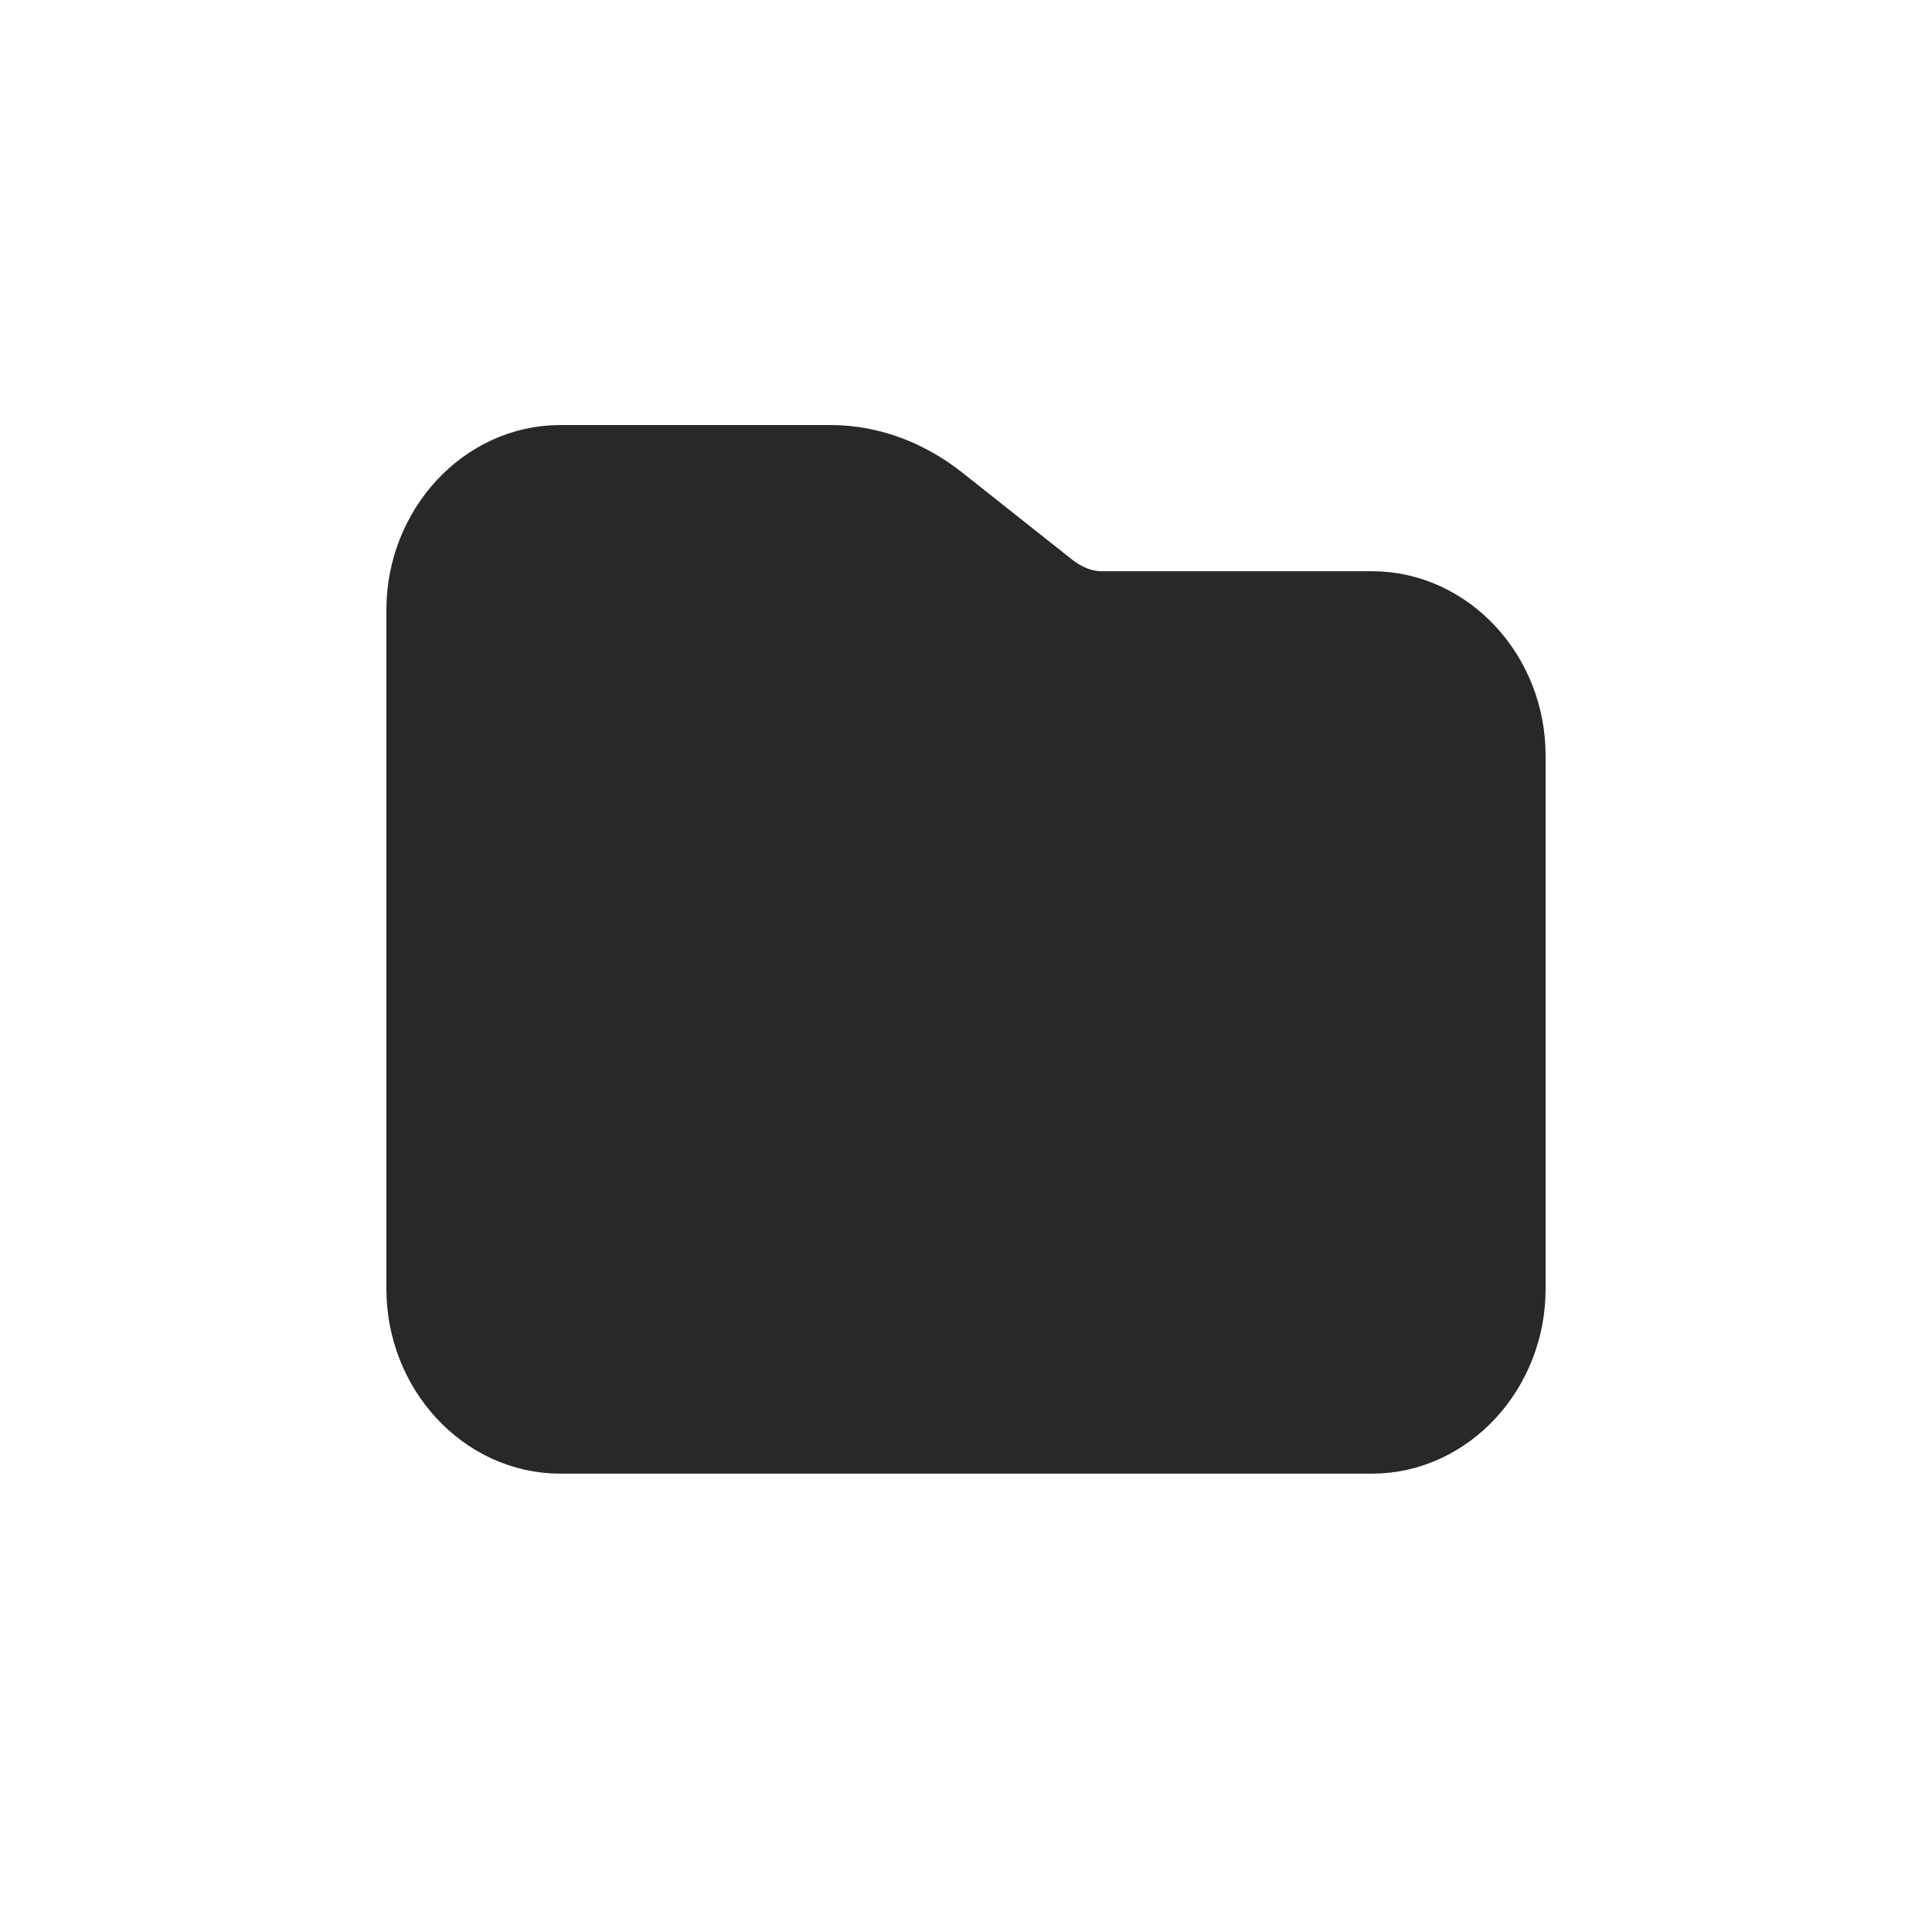 <svg width="50" height="50" viewBox="0 0 50 50" fill="none" xmlns="http://www.w3.org/2000/svg">
<g filter="url(#filter0_d_215_324)">
<path d="M14.498 12C12.579 12 11 13.713 11 15.783V33.358C11 35.428 12.579 37.138 14.498 37.138H35.504C37.424 37.138 39 35.428 39 33.358V19.553C39 17.483 37.424 15.783 35.504 15.783H28.501C28.021 15.783 27.542 15.596 27.107 15.252L24.281 13.013C23.497 12.393 22.531 12 21.499 12H14.498Z" fill="#282828"/>
<path d="M14.498 12C12.579 12 11 13.713 11 15.783V33.358C11 35.428 12.579 37.138 14.498 37.138H35.504C37.424 37.138 39 35.428 39 33.358V19.553C39 17.483 37.424 15.783 35.504 15.783H28.501C28.021 15.783 27.542 15.596 27.107 15.252L24.281 13.013C23.497 12.393 22.531 12 21.499 12H14.498Z" stroke="#282828" stroke-width="2"/>
</g>
<defs>
<filter id="filter0_d_215_324" x="7" y="8" width="36" height="33.138" filterUnits="userSpaceOnUse" color-interpolation-filters="sRGB">
<feFlood flood-opacity="0" result="BackgroundImageFix"/>
<feColorMatrix in="SourceAlpha" type="matrix" values="0 0 0 0 0 0 0 0 0 0 0 0 0 0 0 0 0 0 127 0" result="hardAlpha"/>
<feOffset/>
<feGaussianBlur stdDeviation="1.5"/>
<feColorMatrix type="matrix" values="0 0 0 0 0 0 0 0 0 0 0 0 0 0 0 0 0 0 0.25 0"/>
<feBlend mode="normal" in2="BackgroundImageFix" result="effect1_dropShadow_215_324"/>
<feBlend mode="normal" in="SourceGraphic" in2="effect1_dropShadow_215_324" result="shape"/>
</filter>
</defs>
</svg>
